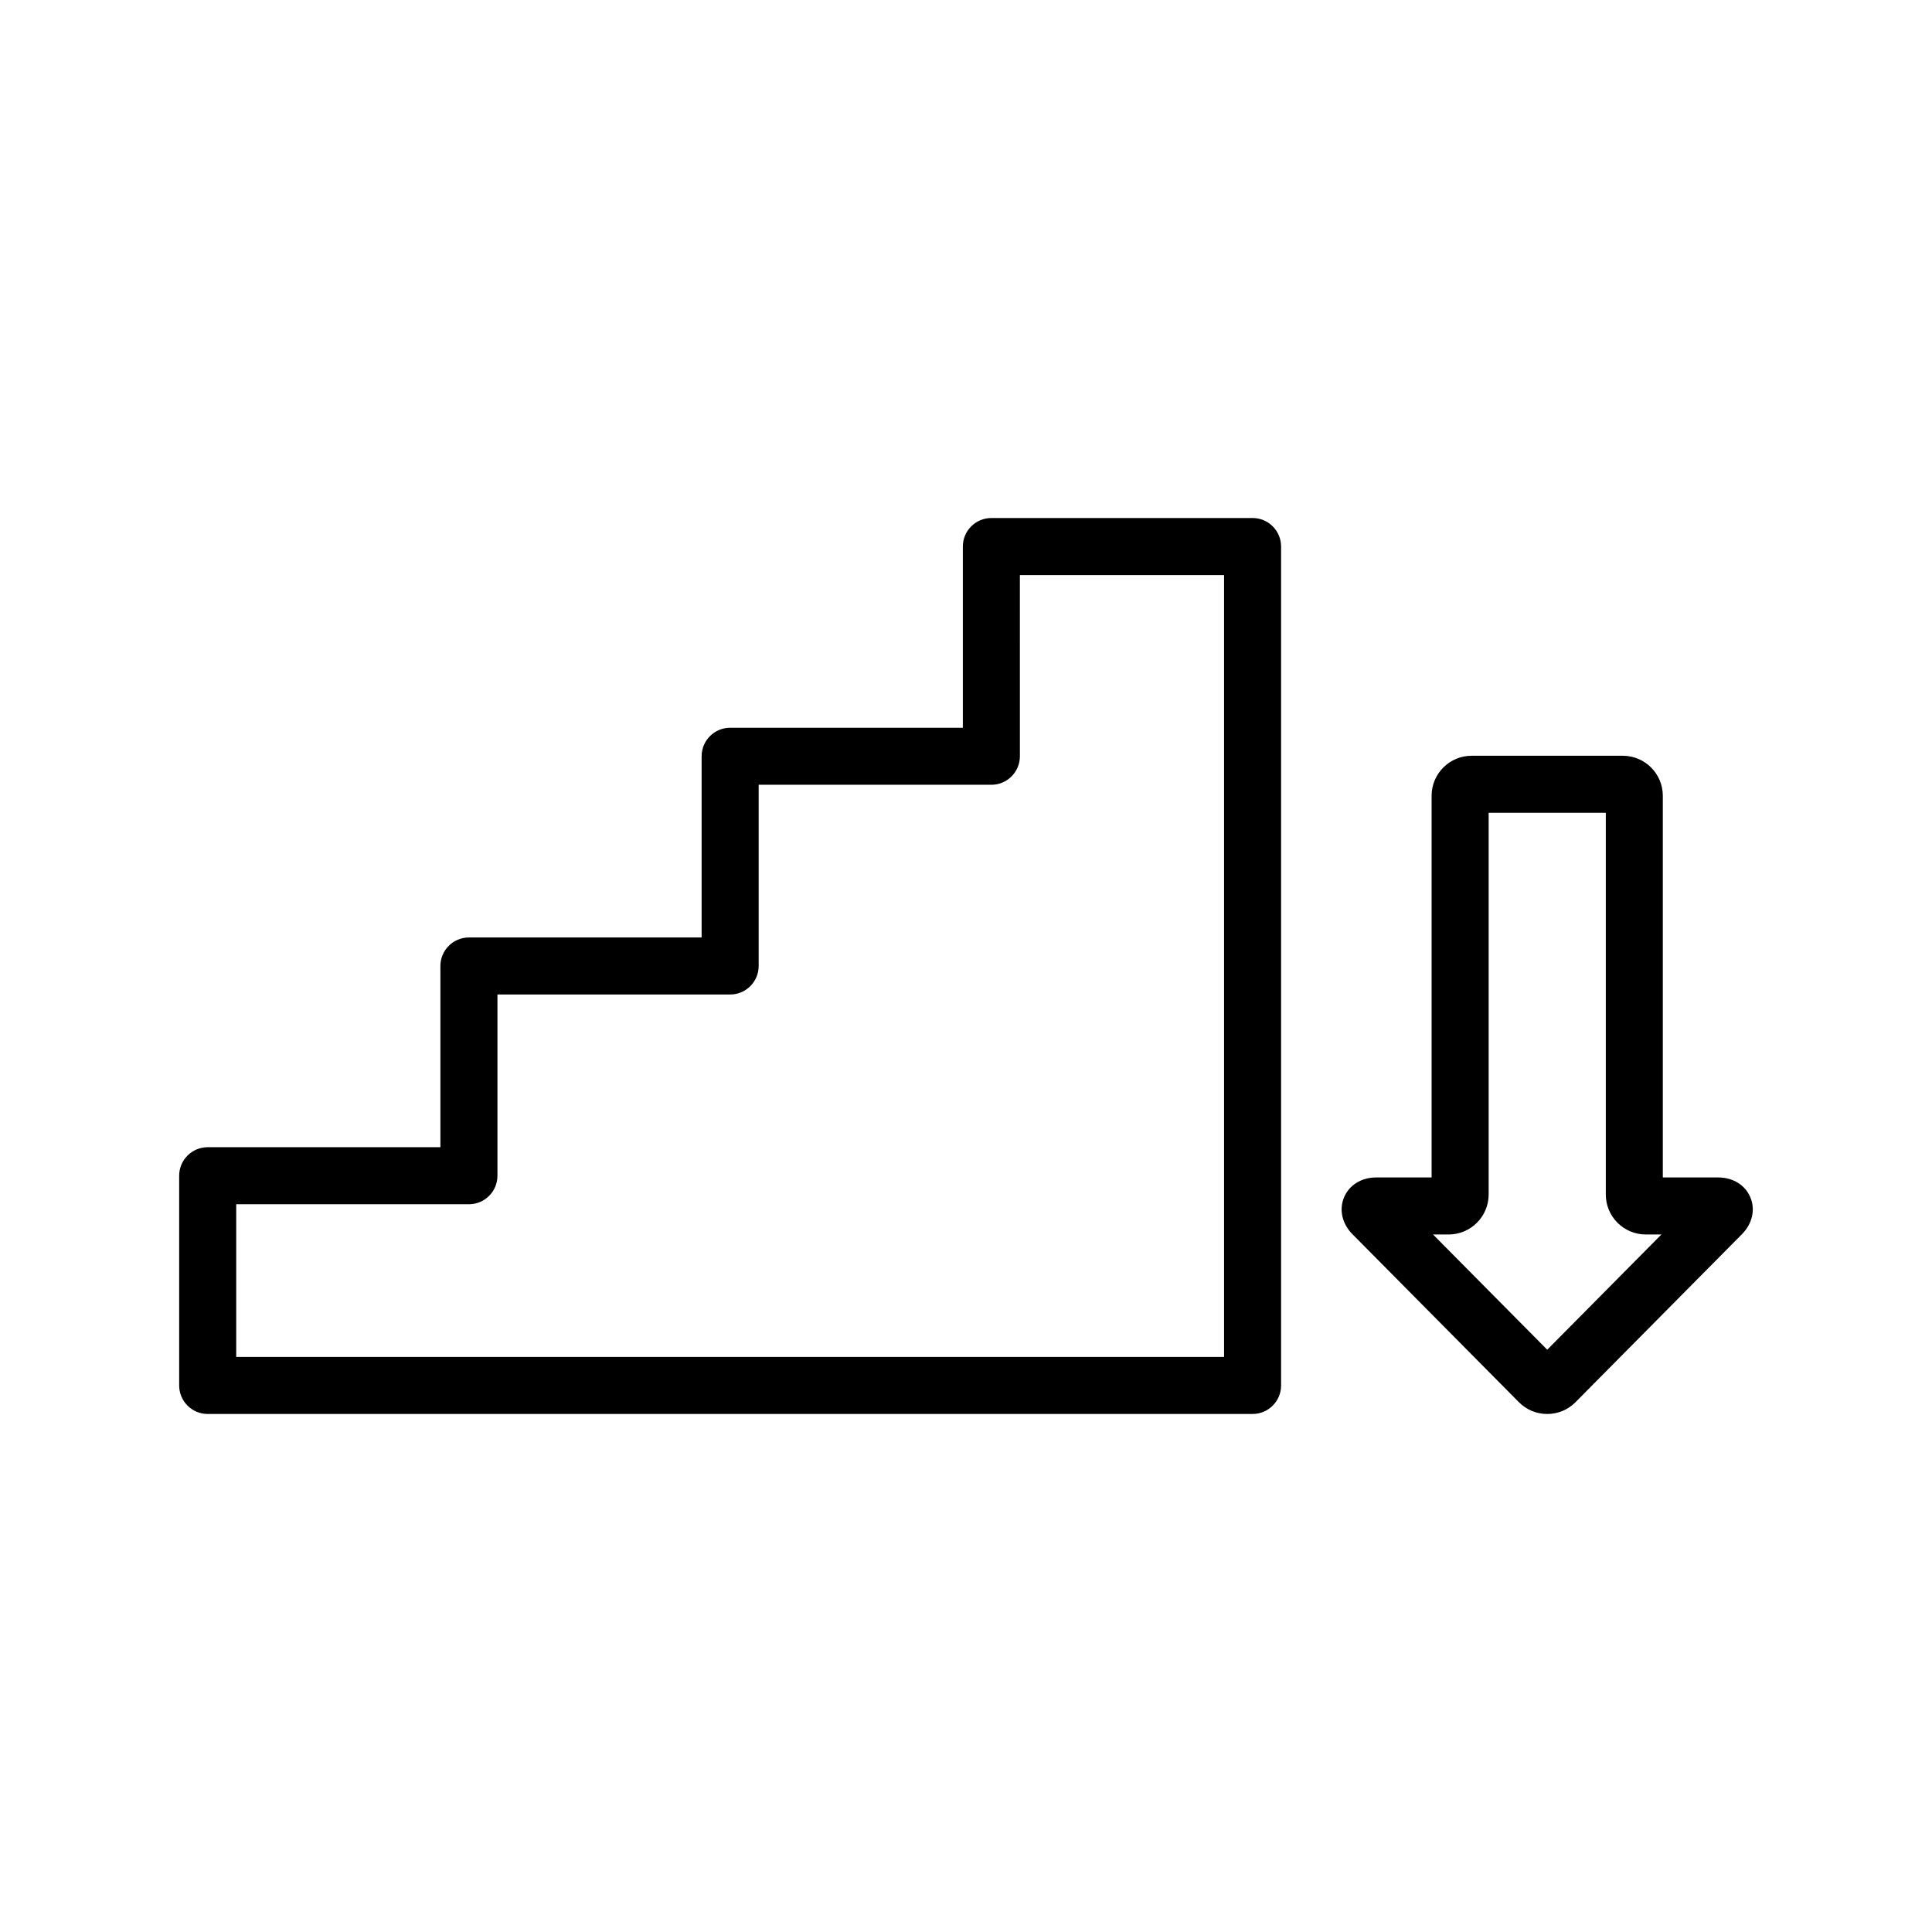 <?xml version="1.0" encoding="UTF-8"?>
<!-- Uploaded to: ICON Repo, www.iconrepo.com, Generator: ICON Repo Mixer Tools -->
<svg fill="#000000" width="800px" height="800px" version="1.1" viewBox="144 144 512 512" xmlns="http://www.w3.org/2000/svg">
 <g>
  <path d="m475.95 281.28h-69.227c-4.176 0-7.559 3.383-7.559 7.559v48.023h-61.668c-4.176 0-7.559 3.383-7.559 7.559v48.02h-61.668c-4.172 0-7.559 3.383-7.559 7.559v48.023l-61.668-0.004c-4.172 0-7.559 3.383-7.559 7.559v55.578c0 4.172 3.383 7.559 7.559 7.559h276.9c4.176 0 7.559-3.383 7.559-7.559v-222.32c0-4.176-3.383-7.559-7.555-7.559zm-7.559 222.32h-261.79v-40.465h61.668c4.172 0 7.559-3.383 7.559-7.559v-48.023h61.668c4.172 0 7.559-3.383 7.559-7.559v-48.02h61.668c4.172 0 7.559-3.383 7.559-7.559l-0.004-48.02h54.113z"/>
  <path d="m607.87 461.32c-1.359-3.258-4.613-5.281-8.492-5.281h-14.715v-101.16c0-5.84-4.754-10.594-10.594-10.594h-40.086c-5.84 0-10.594 4.754-10.594 10.594v101.16h-14.715c-3.879 0-7.133 2.023-8.492 5.281-1.359 3.258-0.508 6.996 2.223 9.75l44.113 44.52c2 2.016 4.664 3.129 7.504 3.129 2.84 0 5.508-1.109 7.504-3.129l44.113-44.52c2.738-2.754 3.59-6.492 2.231-9.75zm-53.84 40.371-30.262-30.539h4.144c5.84 0 10.594-4.754 10.594-10.594v-101.16h31.047v101.16c0 5.84 4.754 10.594 10.594 10.594h4.144z"/>
 </g>
</svg>